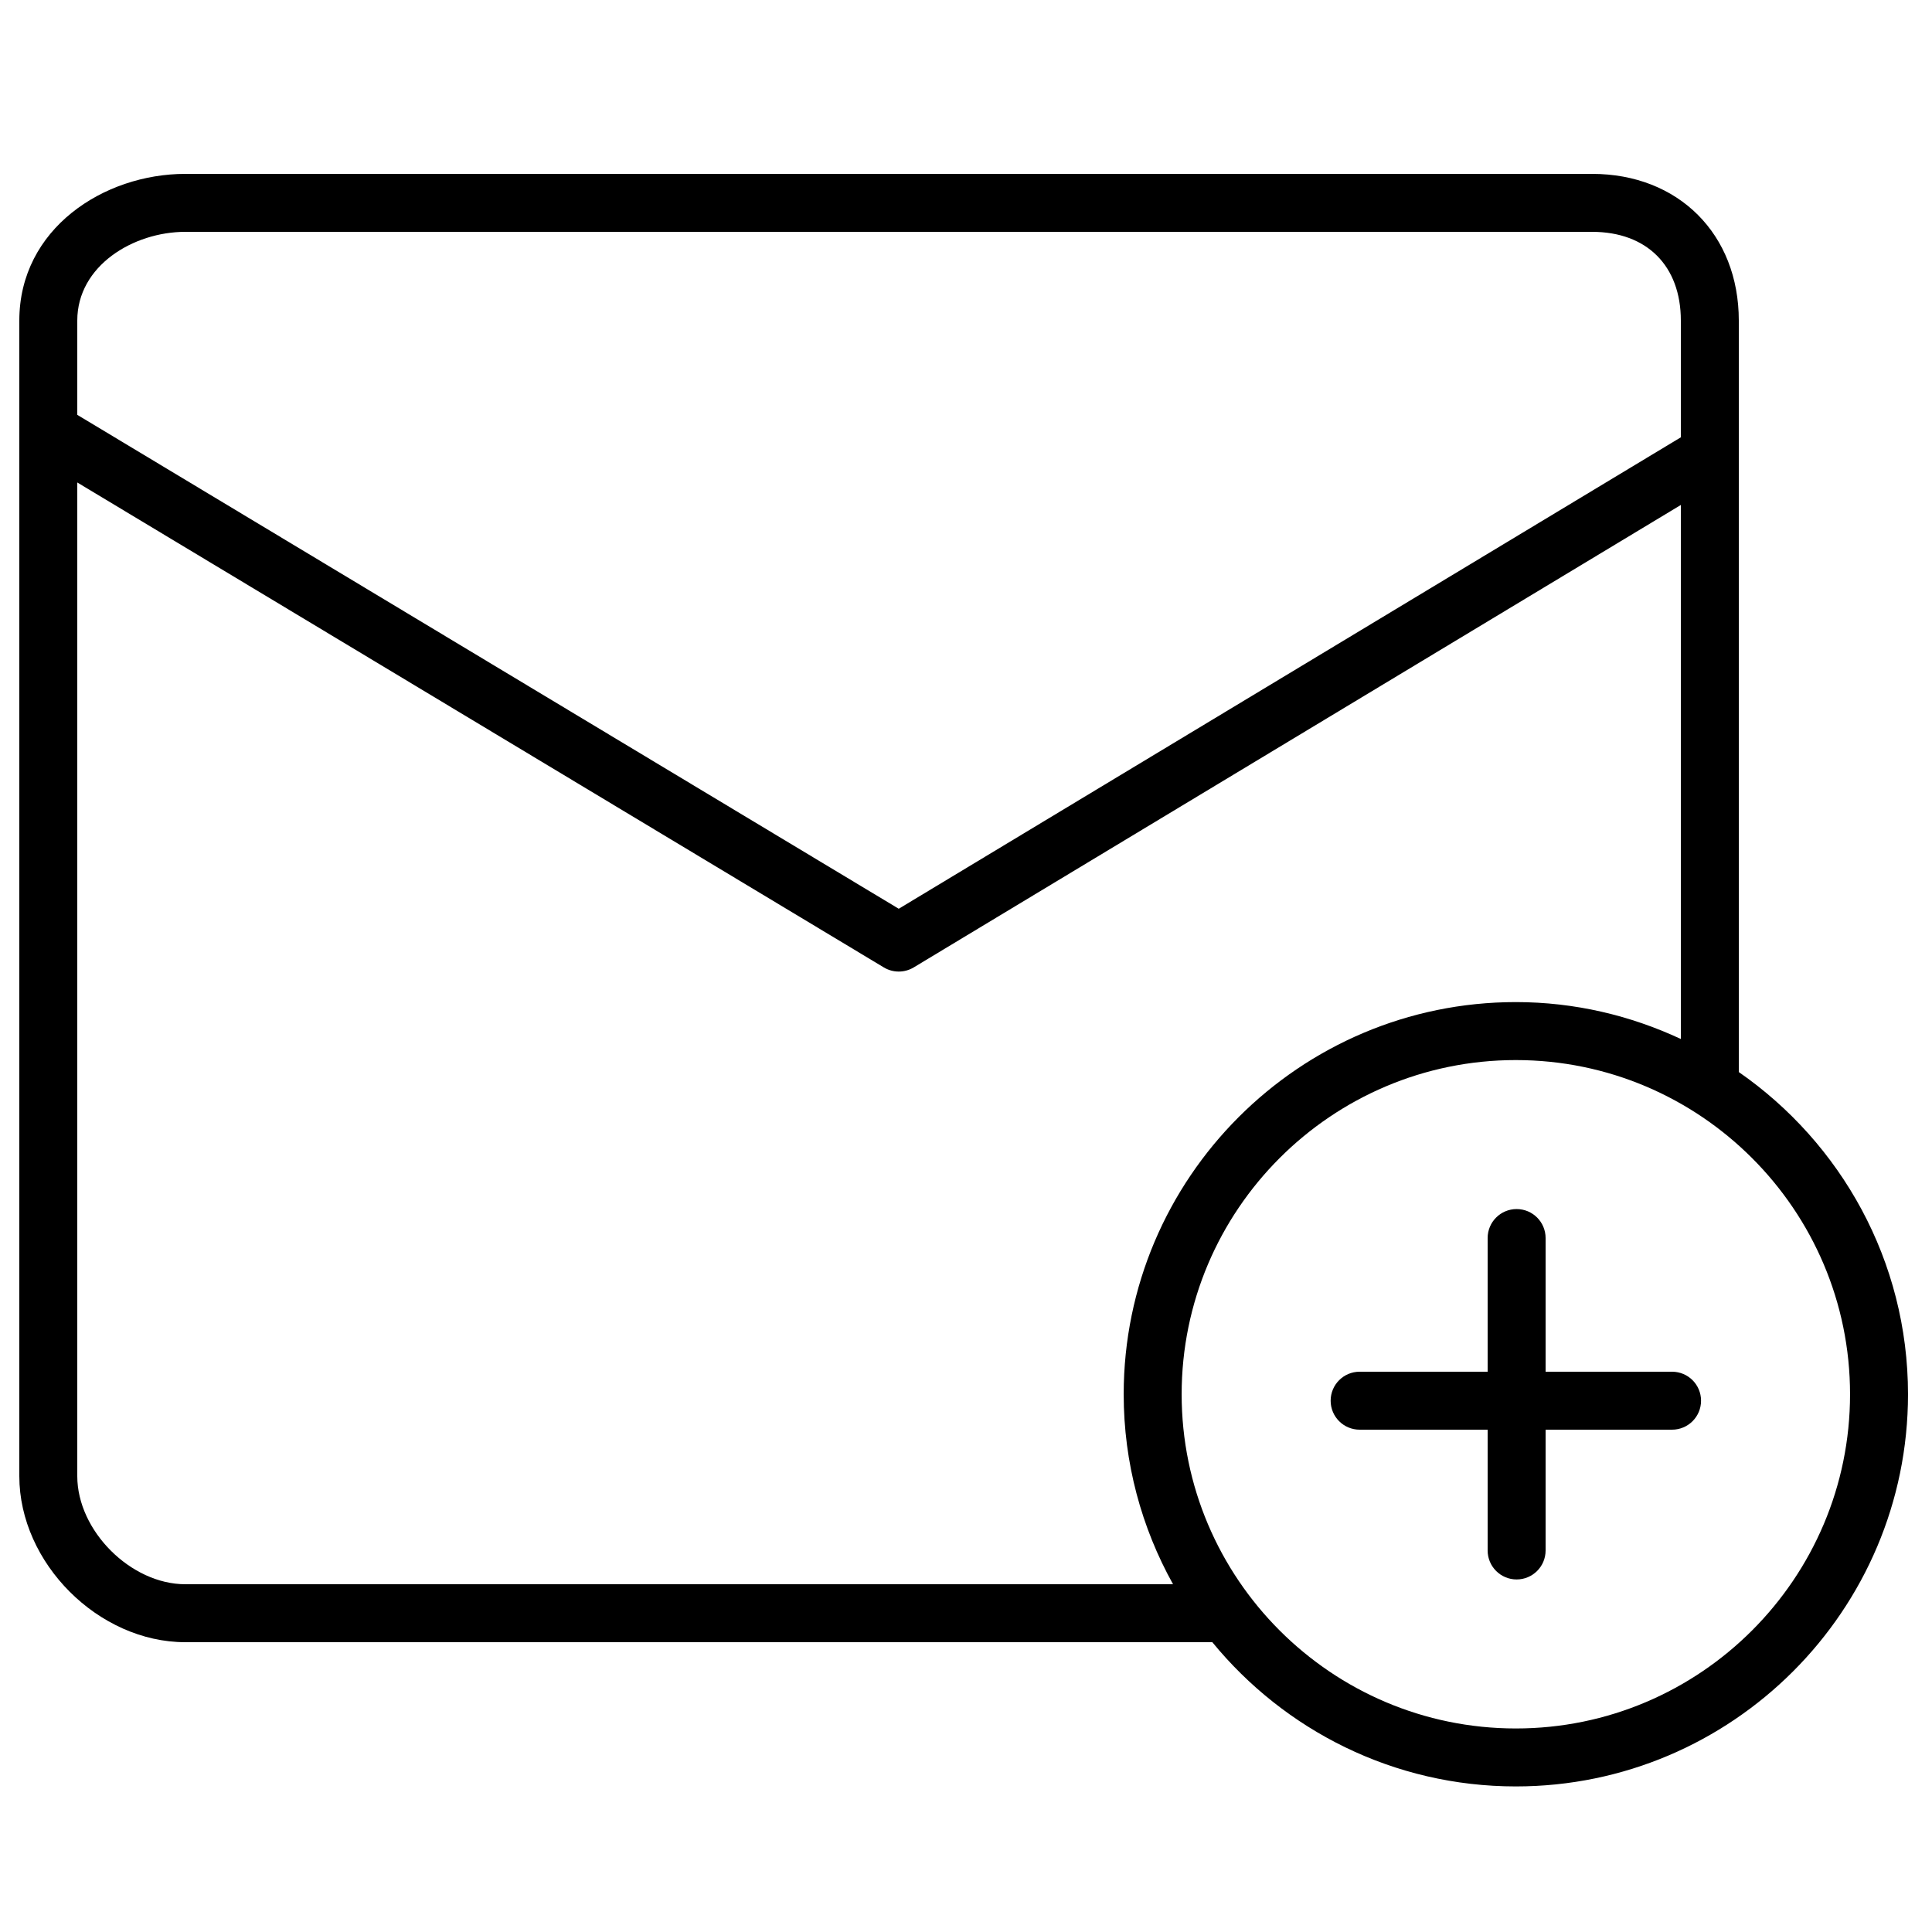 <?xml version="1.0" encoding="utf-8"?>
<!-- Generator: Adobe Illustrator 22.0.1, SVG Export Plug-In . SVG Version: 6.00 Build 0)  -->
<svg version="1.1" id="Layer_1" xmlns="http://www.w3.org/2000/svg" xmlns:xlink="http://www.w3.org/1999/xlink" x="0px" y="0px"
	 viewBox="0 0 100 100" style="enable-background:new 0 0 100 100;" xml:space="preserve">
<g>
	<path d="M86.546,71H80v-6.919c0-0.829-0.671-1.5-1.5-1.5c-0.829,0-1.5,0.671-1.5,1.5V71h-6.626
		c-0.829,0-1.5,0.671-1.5,1.5s0.671,1.5,1.5,1.5H77v6.252c0,0.829,0.671,1.5,1.5,1.5c0.829,0,1.5-0.671,1.5-1.5V74
		h6.546c0.829,0,1.5-0.671,1.5-1.5S87.375,71,86.546,71z"/>
	<path d="M90,55.489V16.593C90,12.122,86.878,9,82.407,9H9.593C5.369,9,1,11.84,1,16.593v59.814
		C1,80.904,5.096,85,9.593,85h53.157c3.726,4.552,9.383,7.465,15.71,7.465c11.192,0,20.298-9.105,20.298-20.298
		C98.758,65.261,95.285,59.157,90,55.489z M9.593,12h72.814C85.24,12,87,13.76,87,16.593v6.042L46.519,47.037
		L4,21.472v-4.879C4,13.756,6.903,12,9.593,12z M9.593,82C6.77,82,4,79.23,4,76.407V24.973l41.747,25.101
		c0.238,0.143,0.505,0.214,0.773,0.214c0.268,0,0.536-0.072,0.774-0.215L87,26.137v27.641
		c-2.6-1.213-5.487-1.91-8.54-1.91c-11.192,0-20.298,9.106-20.298,20.298c0,3.567,0.932,6.917,2.554,9.833
		H9.593z M78.46,89.465c-9.539,0-17.298-7.76-17.298-17.298c0-9.539,7.76-17.298,17.298-17.298
		c9.538,0,17.298,7.76,17.298,17.298C95.758,81.705,87.998,89.465,78.46,89.465z"/>
</g>
</svg>
